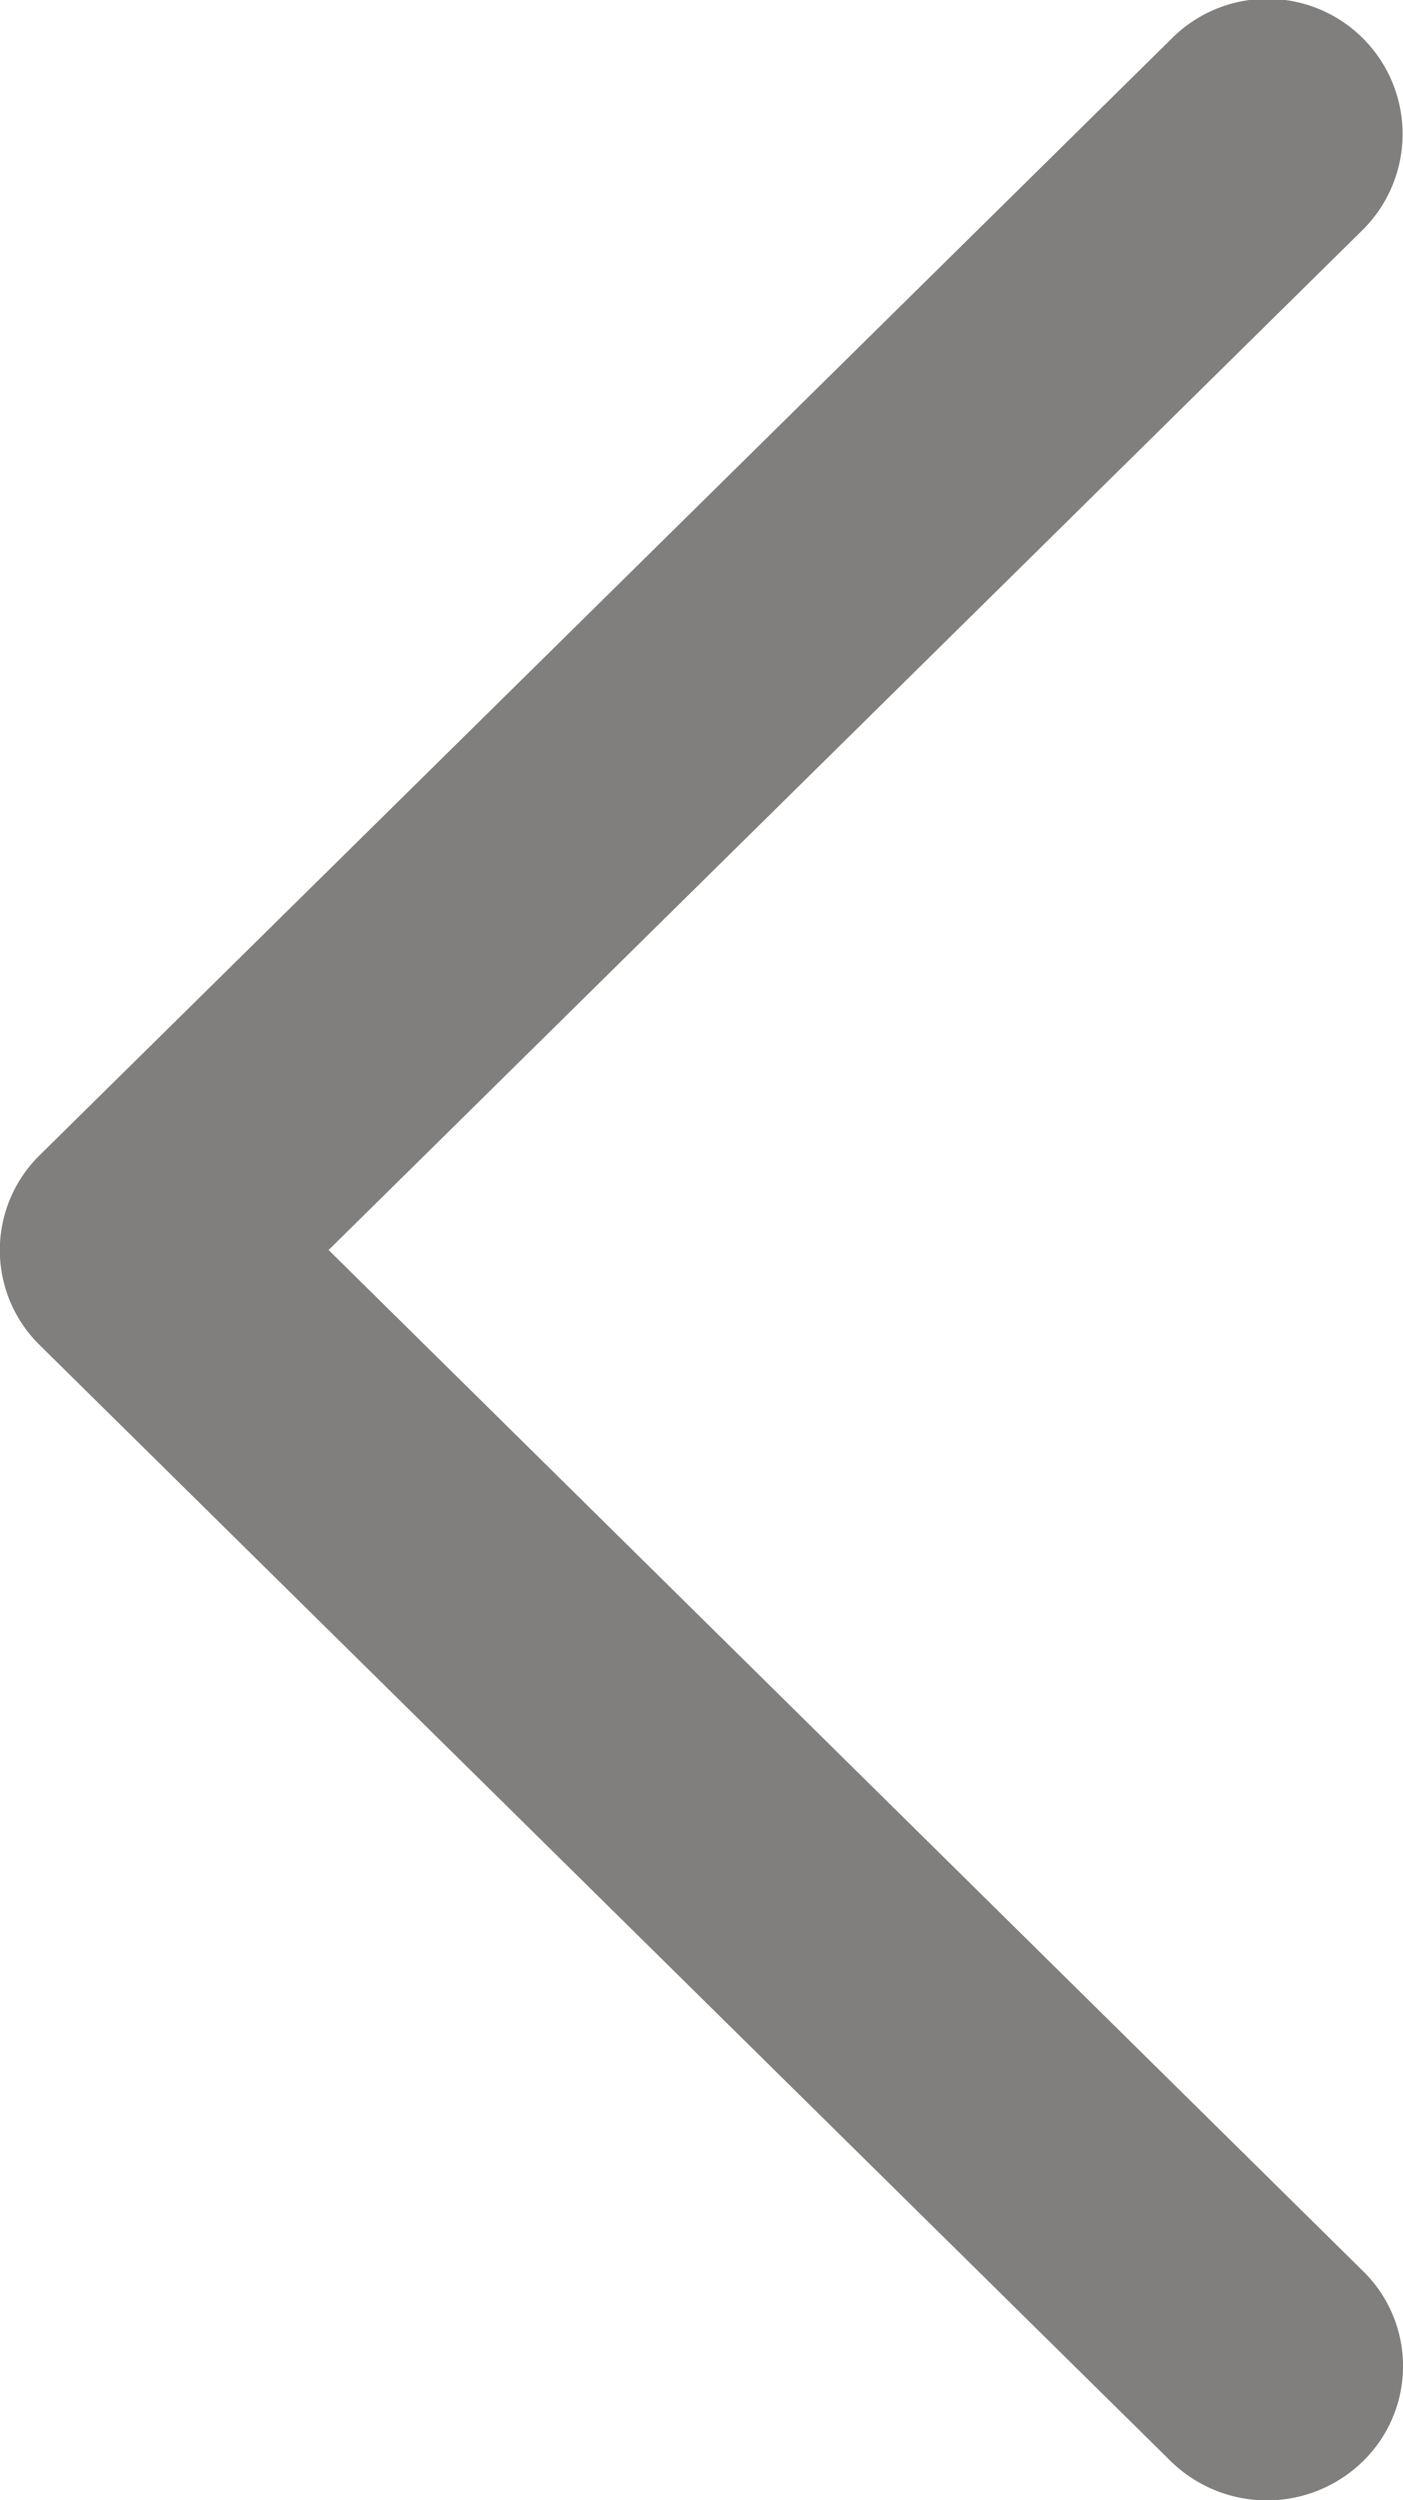 <svg xmlns="http://www.w3.org/2000/svg" width="10.917" height="19.451" viewBox="0 0 10.917 19.451"><defs><style>.a{fill:#807f7d;}</style></defs><path class="a" d="M42.331,24.573a1.051,1.051,0,0,1-1.5-1.475l8.055-7.945L40.835,7.207a1.034,1.034,0,0,1,0-1.475,1.07,1.07,0,0,1,1.5,0l8.8,8.682a1.035,1.035,0,0,1,0,1.476Z" transform="translate(51.443 24.878) rotate(180)"/></svg>